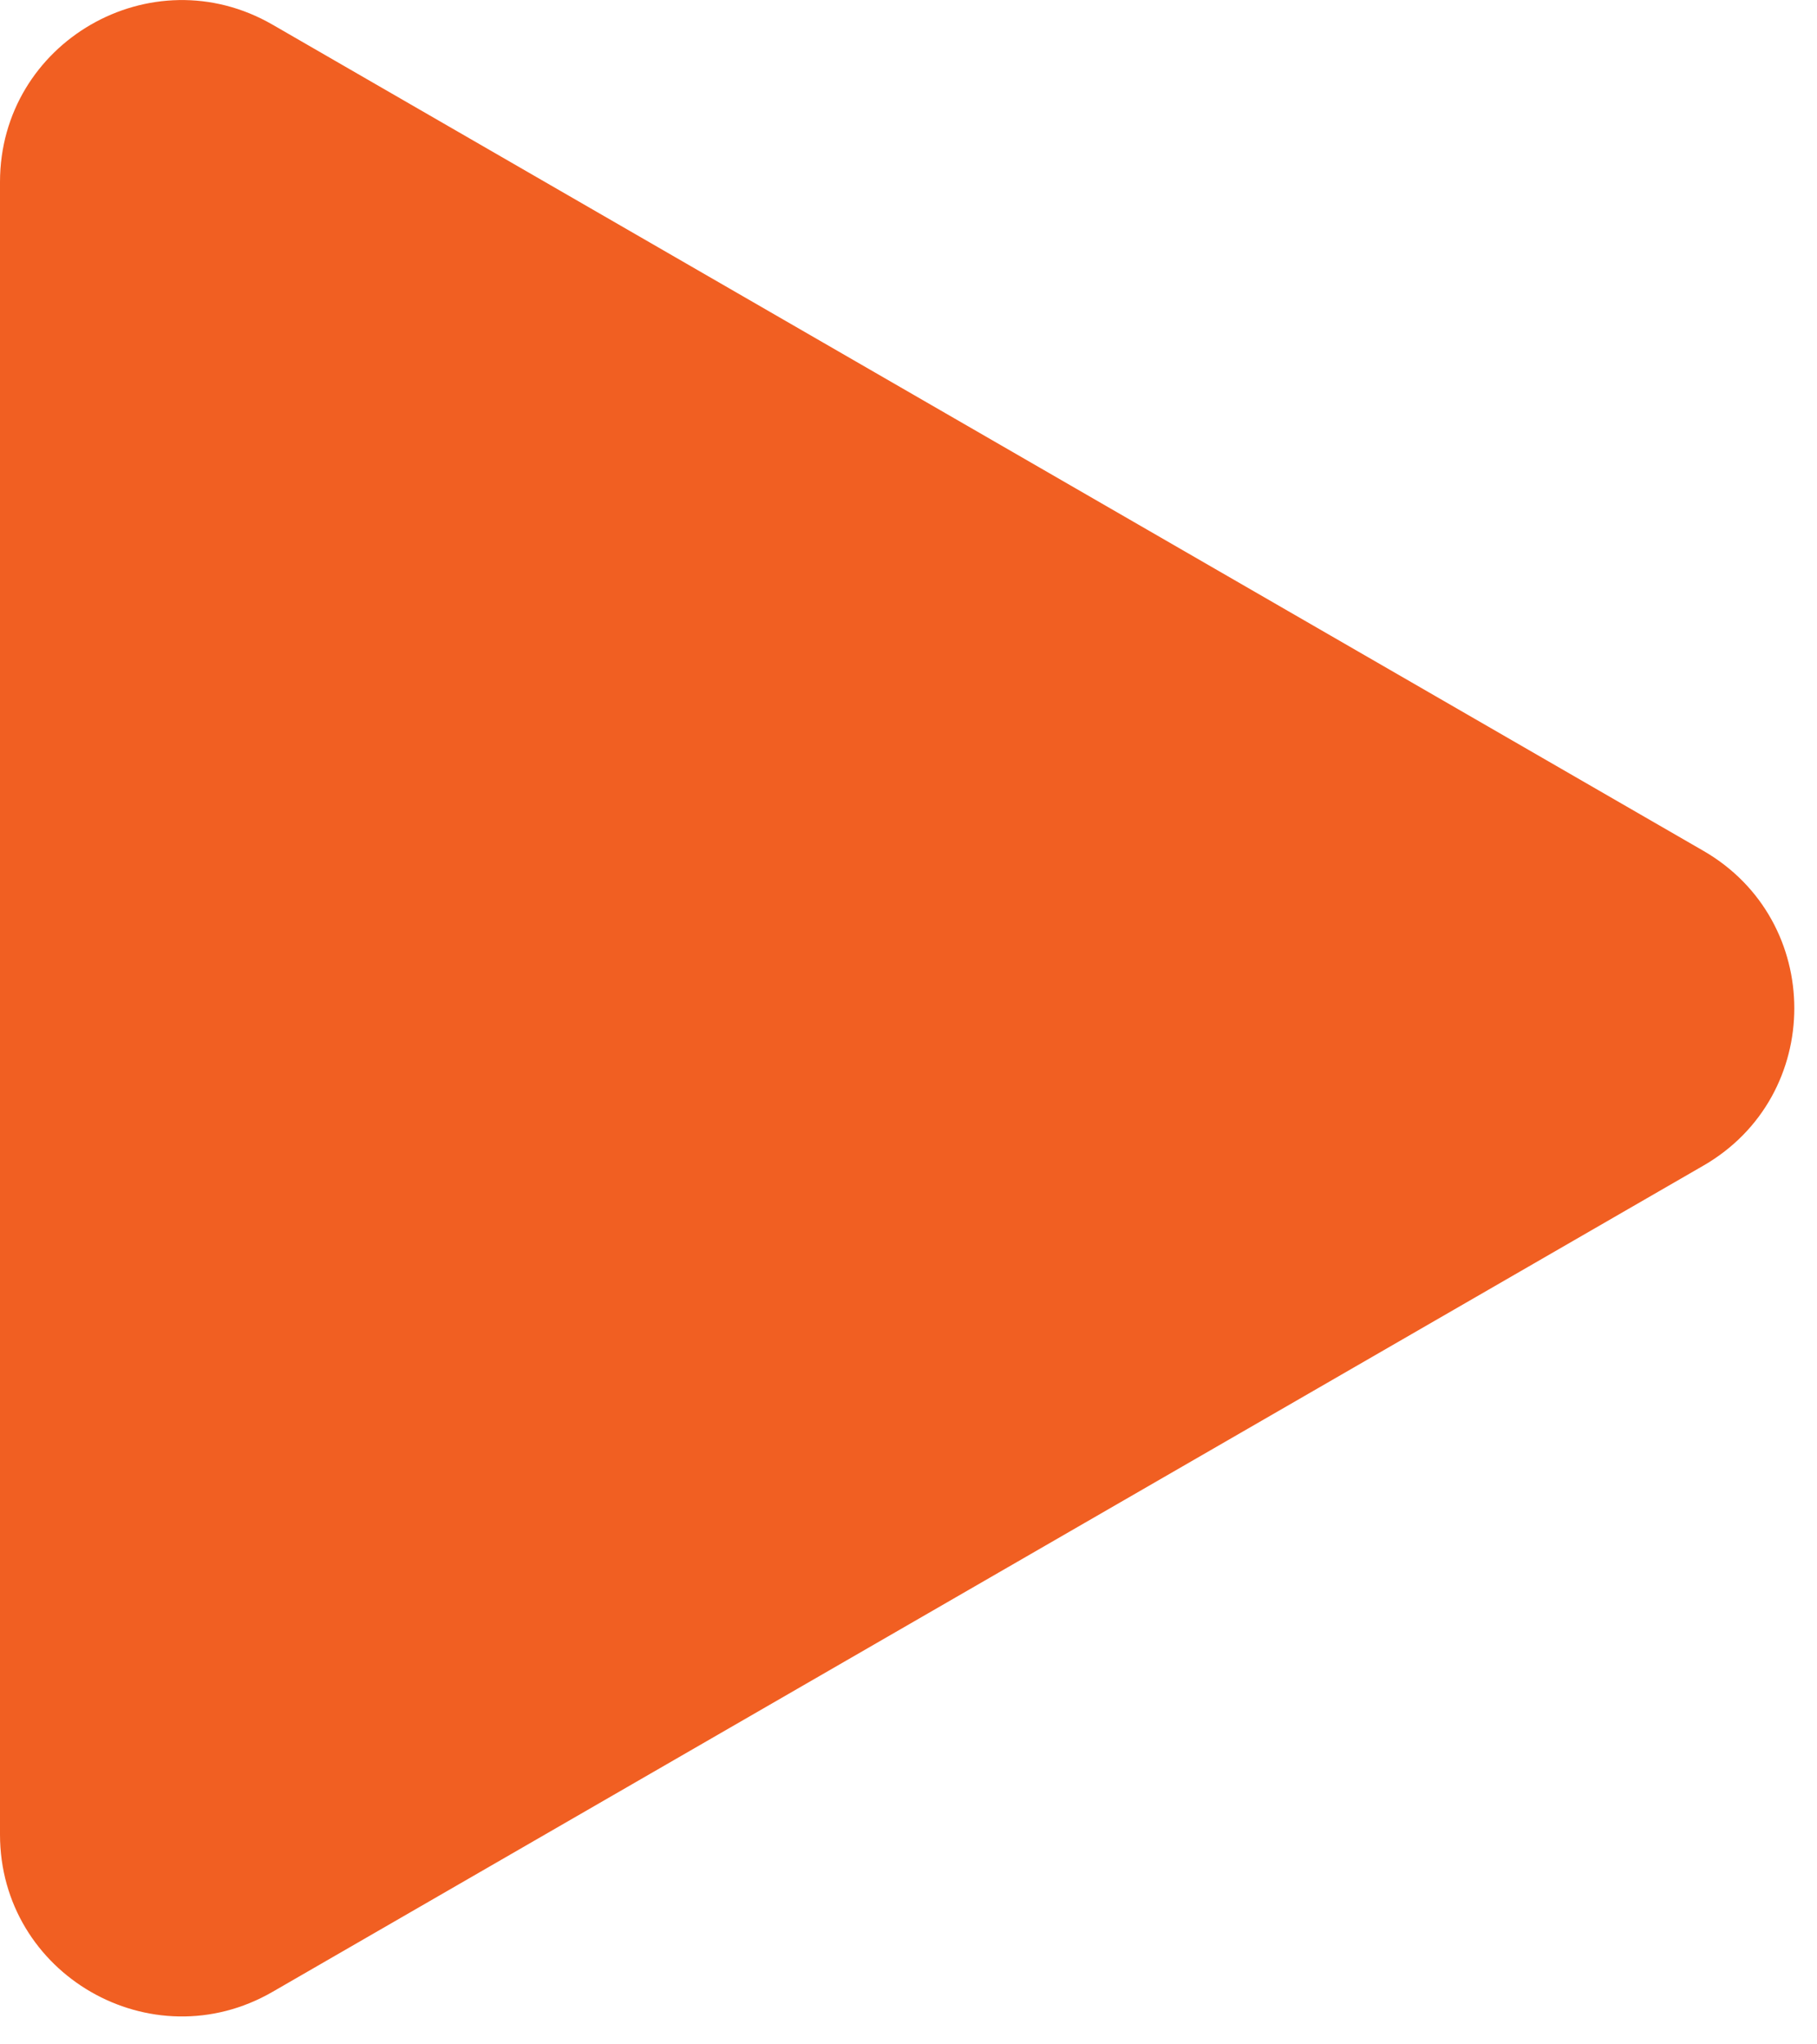 <svg width="40" height="45" viewBox="0 0 40 45" fill="none" xmlns="http://www.w3.org/2000/svg">
<path d="M37.5 18.729C40.167 20.269 40.167 24.118 37.5 25.657L6 43.844C3.333 45.384 -2.19719e-06 43.459 -2.06259e-06 40.38L-4.72672e-07 4.007C-3.38075e-07 0.928 3.333 -0.997 6 0.543L37.5 18.729Z" fill="#F15F22"/>
</svg>
